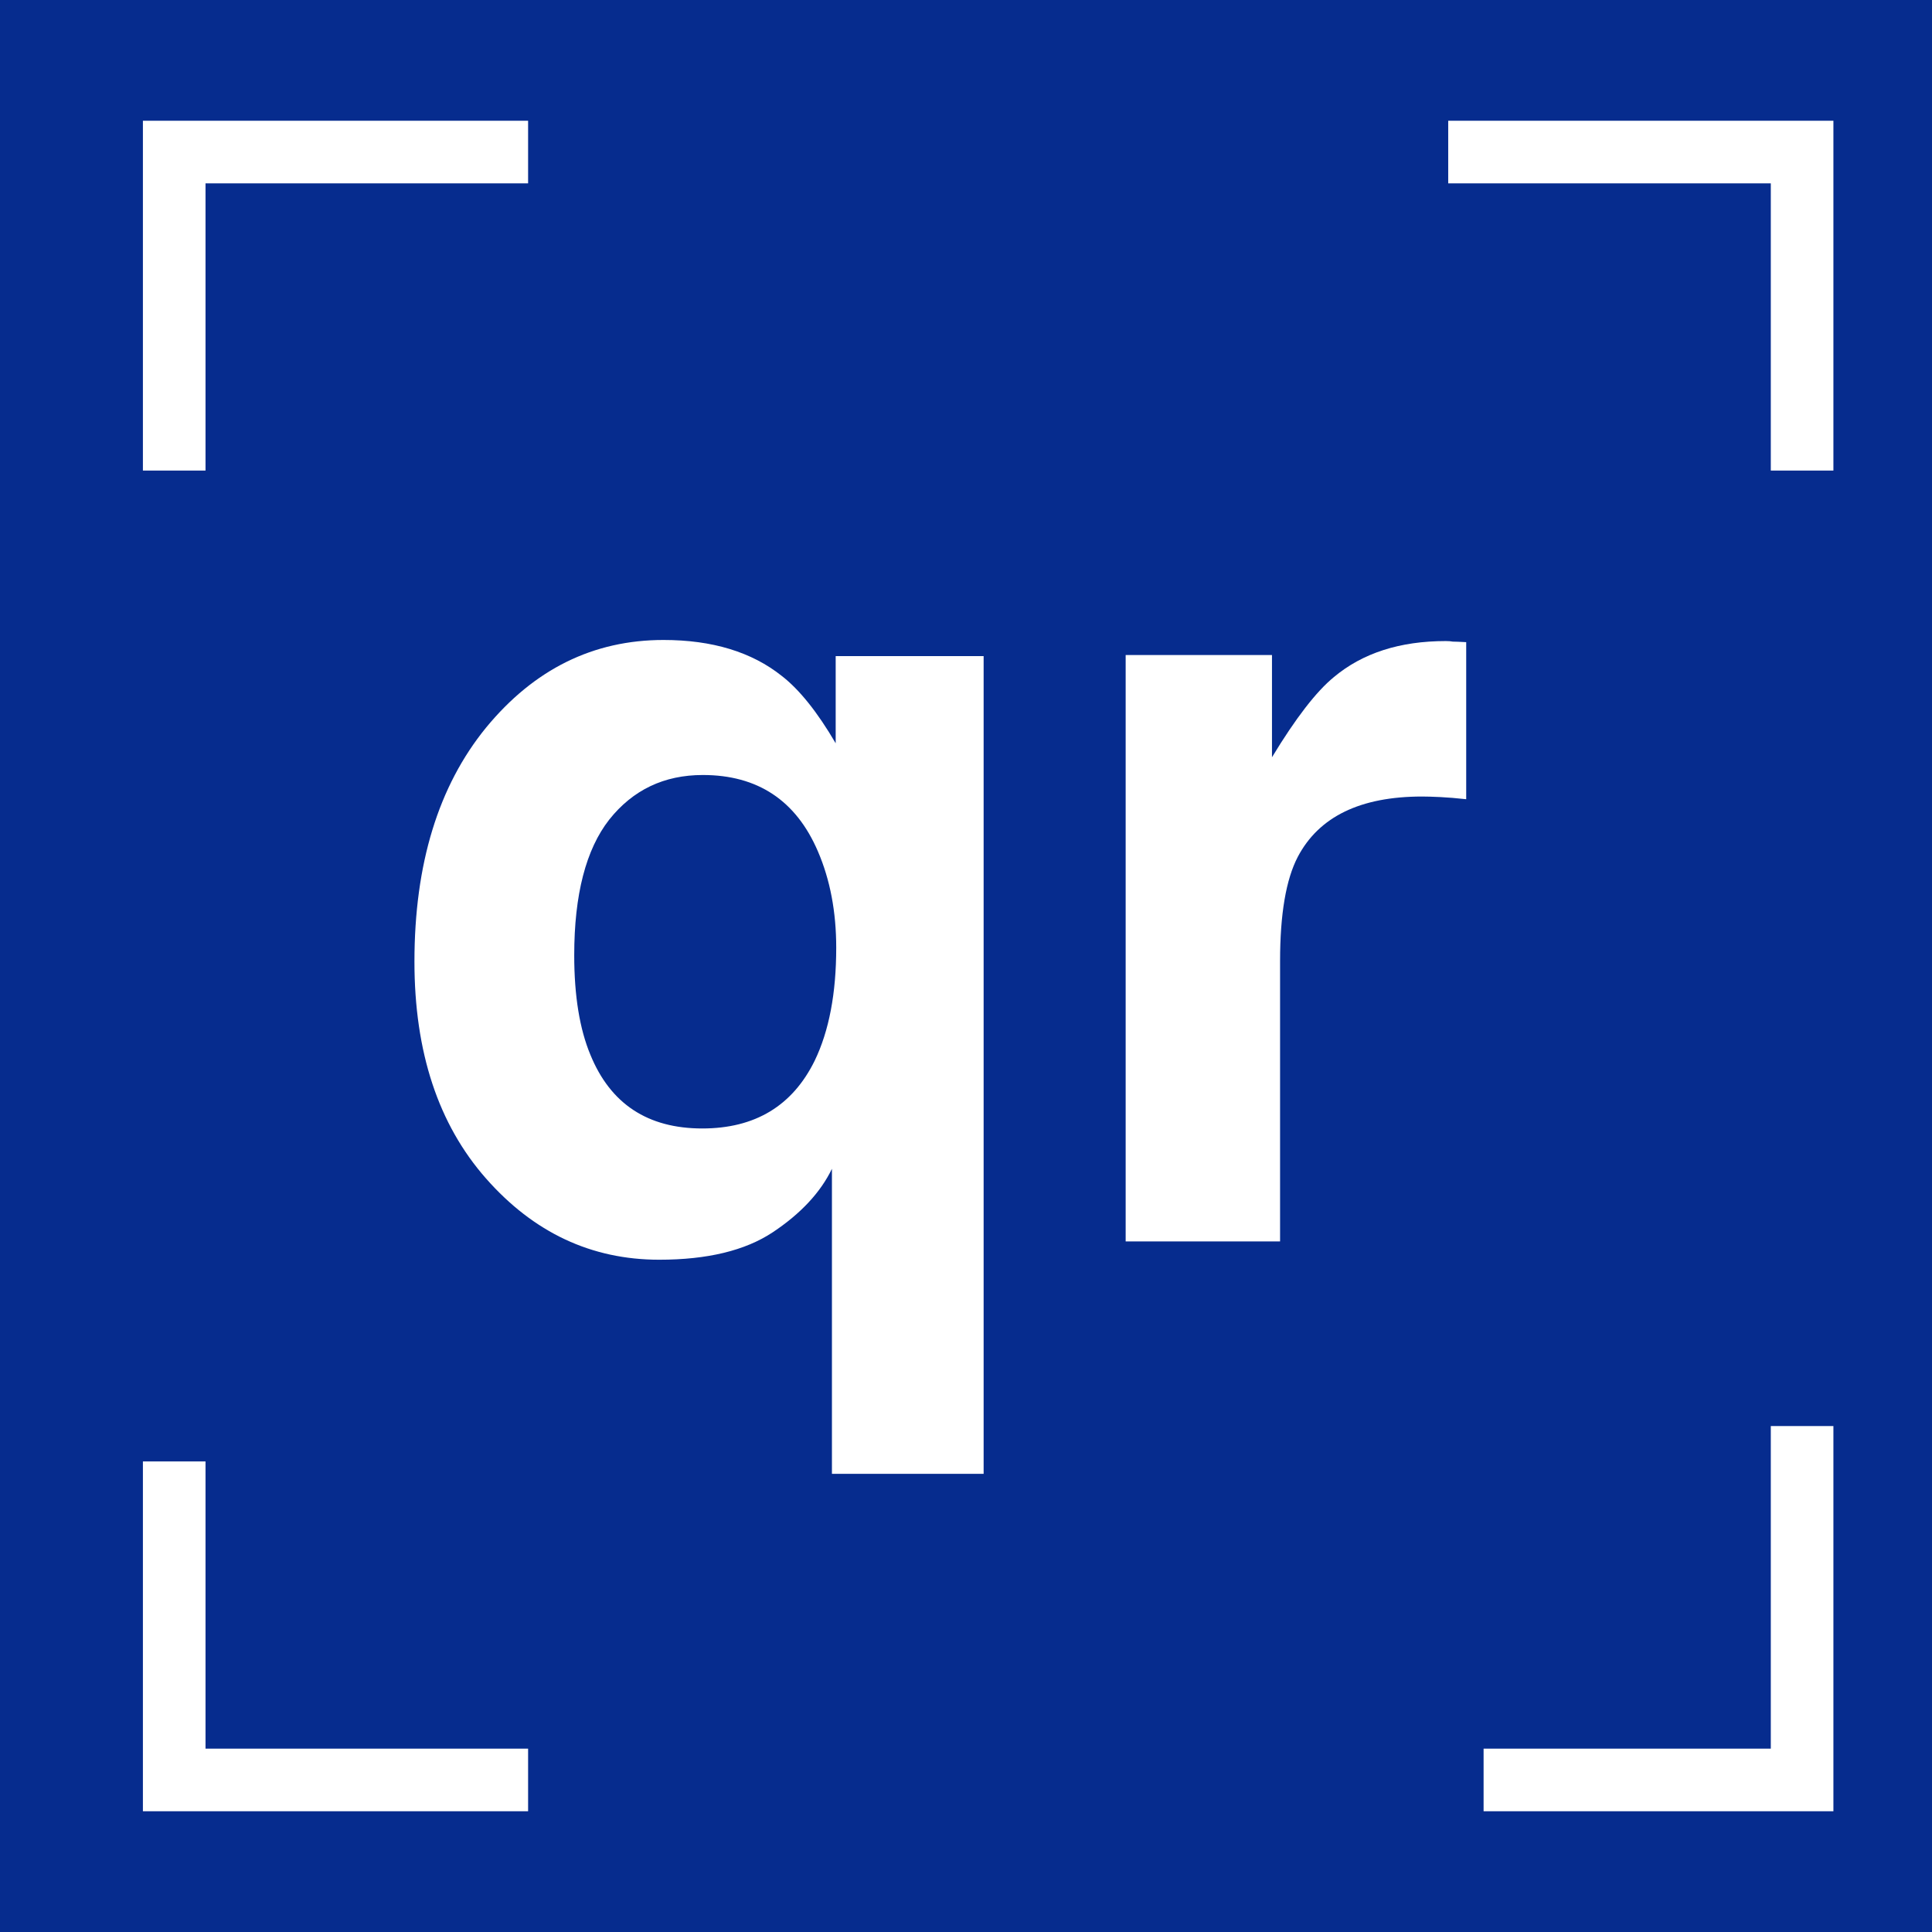 <svg width="64" height="64" viewBox="0 0 64 64" fill="none" xmlns="http://www.w3.org/2000/svg">
<rect width="64" height="64" fill="#062C8E"/>
<path d="M47.109 26.386C45.065 26.386 43.693 27.052 42.992 28.382C42.6 29.131 42.404 30.283 42.404 31.84V41.124H37.289V21.699H42.136V25.085C42.921 23.79 43.604 22.905 44.186 22.43C45.136 21.634 46.372 21.236 47.893 21.236C47.988 21.236 48.065 21.242 48.124 21.254C48.196 21.254 48.344 21.26 48.57 21.272V26.475C48.249 26.44 47.964 26.416 47.715 26.404C47.465 26.392 47.263 26.386 47.109 26.386Z" fill="white"/>
<path d="M27.559 48.823V38.718C27.179 39.503 26.525 40.204 25.598 40.821C24.684 41.427 23.43 41.73 21.838 41.73C19.593 41.73 17.68 40.833 16.1 39.039C14.52 37.245 13.729 34.851 13.729 31.857C13.729 28.626 14.52 26.042 16.1 24.105C17.692 22.169 19.652 21.2 21.981 21.2C23.596 21.2 24.903 21.598 25.901 22.394C26.483 22.846 27.078 23.588 27.683 24.622V21.735H32.584V48.823H27.559ZM19.557 34.94C20.222 36.568 21.458 37.382 23.264 37.382C25.01 37.382 26.252 36.633 26.988 35.136C27.464 34.15 27.701 32.903 27.701 31.394C27.701 30.206 27.499 29.142 27.095 28.204C26.371 26.517 25.099 25.673 23.282 25.673C21.998 25.673 20.965 26.166 20.181 27.152C19.409 28.139 19.022 29.636 19.022 31.643C19.022 32.986 19.201 34.085 19.557 34.94Z" fill="white"/>
<path fill-rule="evenodd" clip-rule="evenodd" d="M4.734 4H17.494V6.074H6.808V15.588H4.734V4Z" fill="white"/>
<path fill-rule="evenodd" clip-rule="evenodd" d="M60.734 60L49.146 60L49.146 57.926L58.66 57.926L58.66 47.24L60.734 47.24L60.734 60Z" fill="white"/>
<path fill-rule="evenodd" clip-rule="evenodd" d="M60.734 4L60.734 15.588L58.66 15.588L58.66 6.074L47.974 6.074L47.974 4L60.734 4Z" fill="white"/>
<path fill-rule="evenodd" clip-rule="evenodd" d="M4.734 60L4.734 48.412L6.808 48.412L6.808 57.926L17.494 57.926L17.494 60L4.734 60Z" fill="white"/>
</svg>
